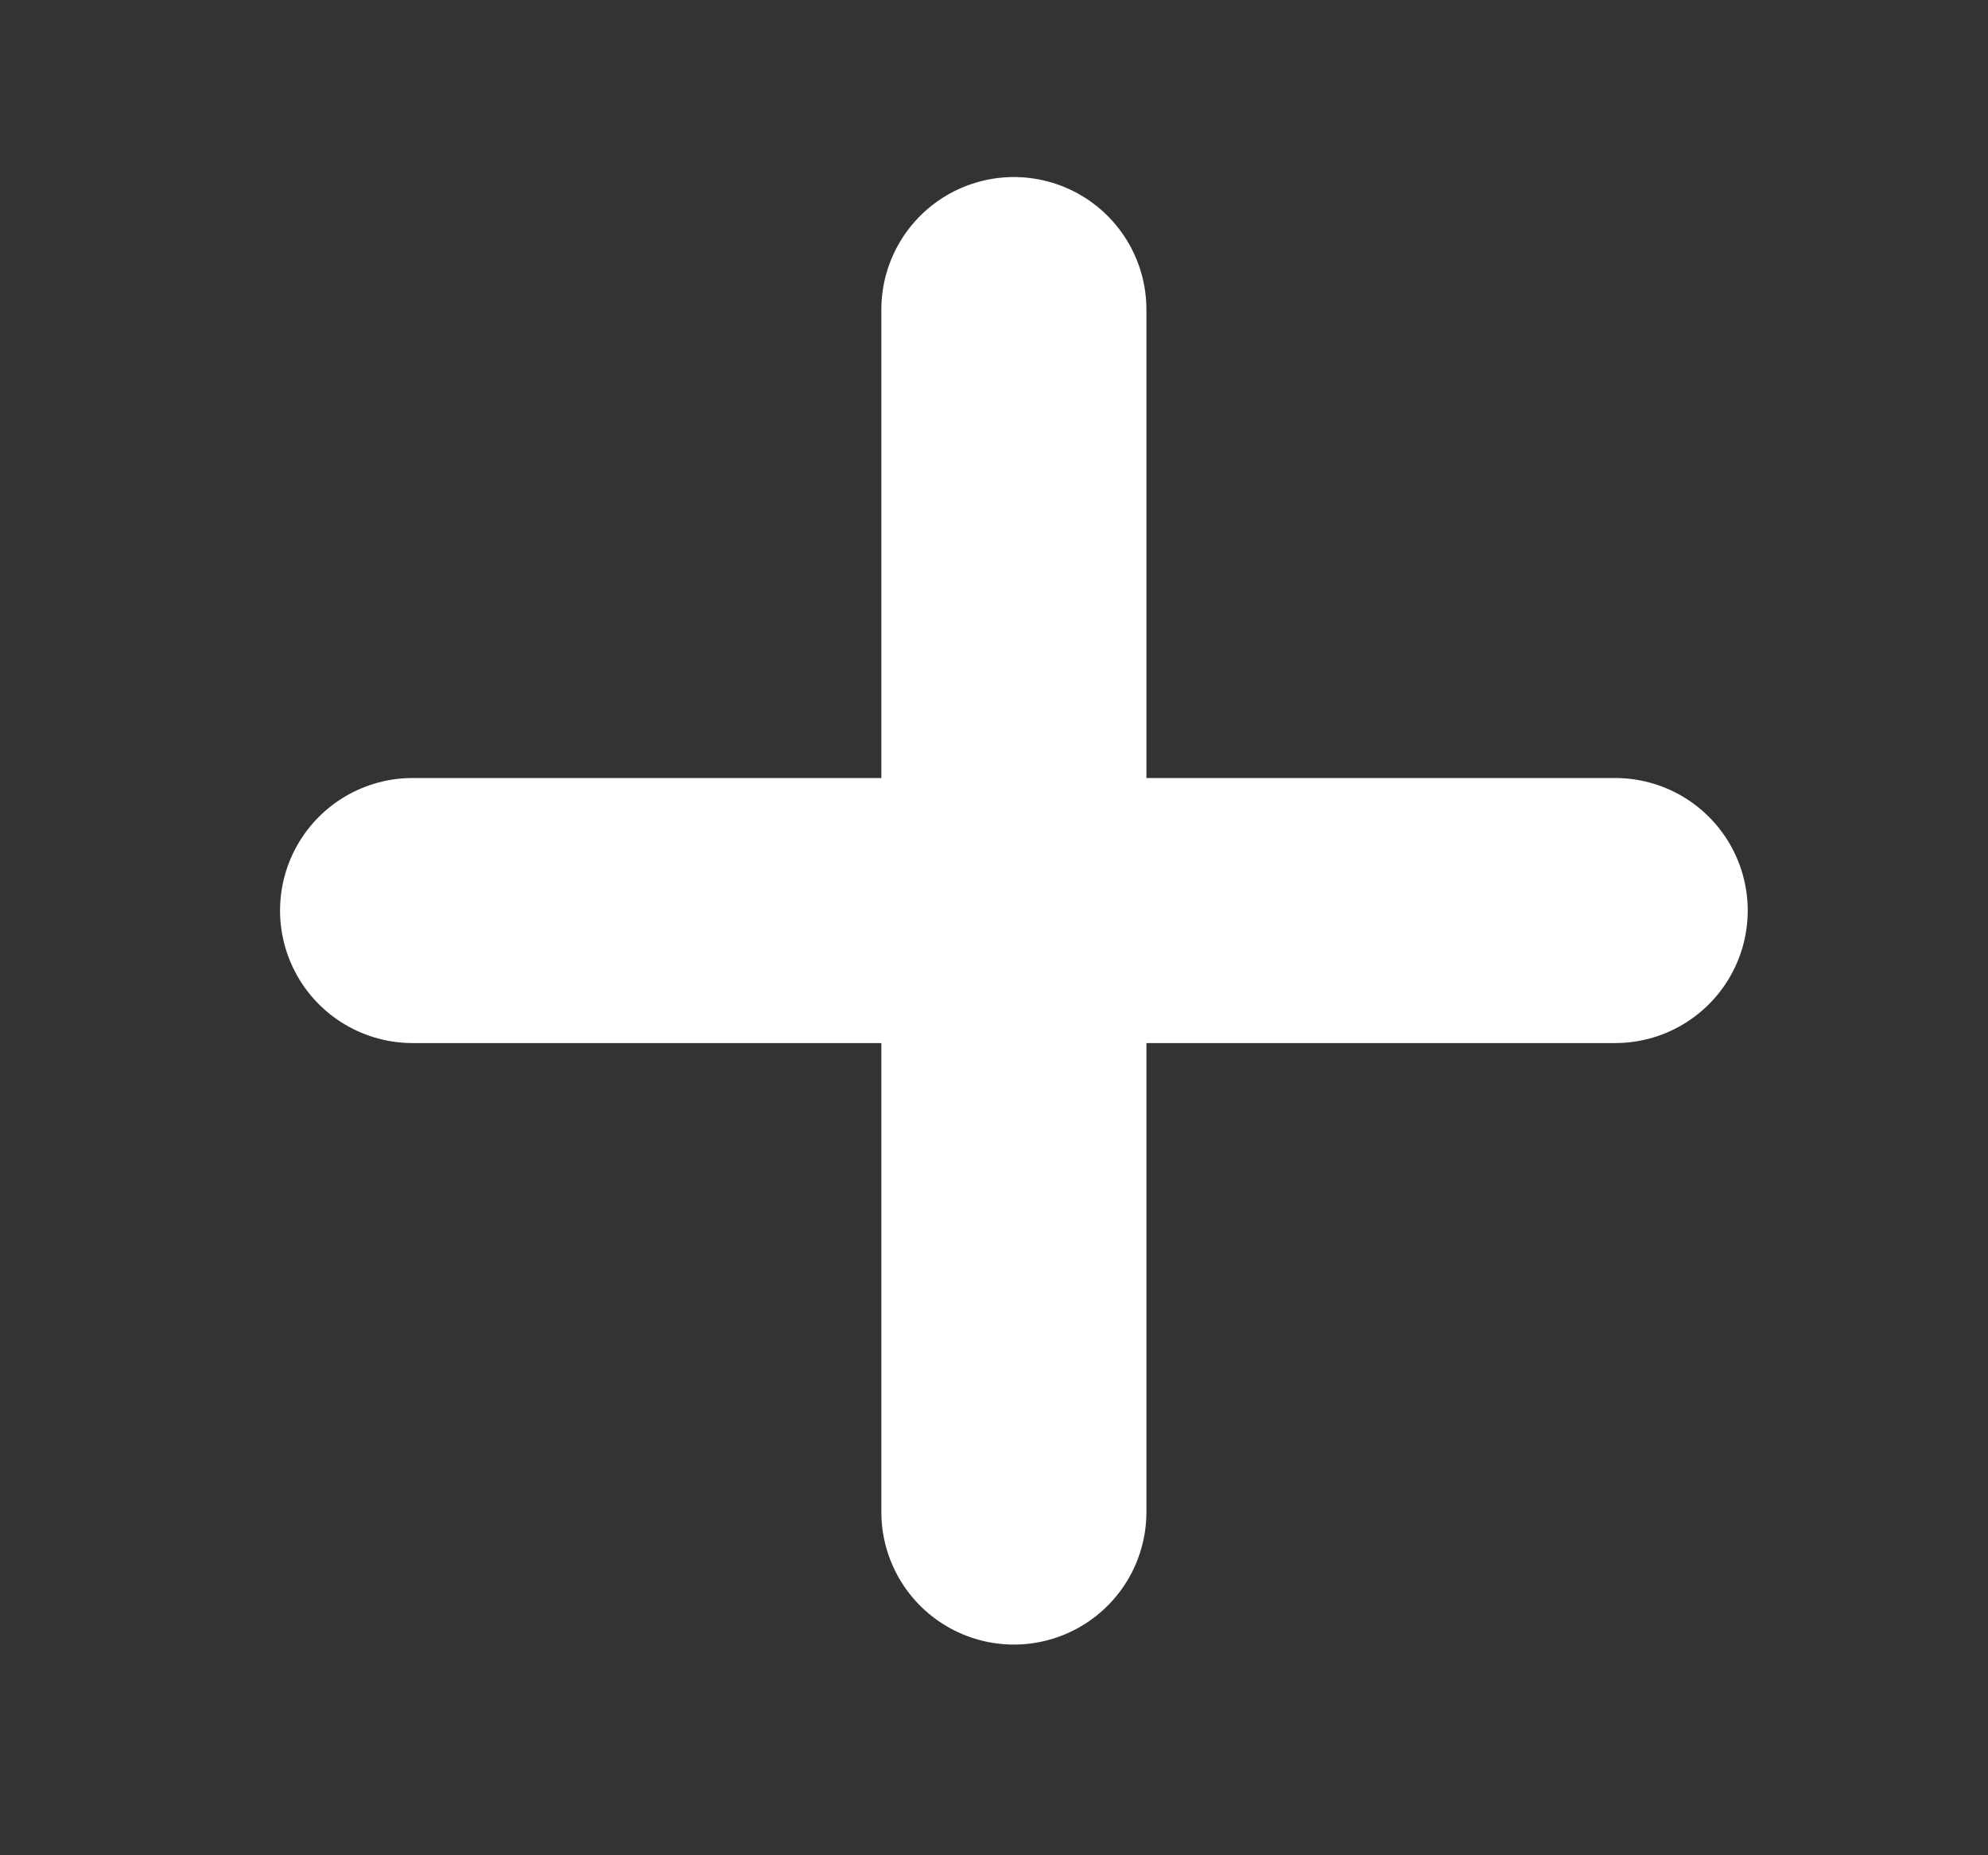 <svg width="15" height="14" viewBox="0 0 15 14" fill="none" xmlns="http://www.w3.org/2000/svg">
<rect x="0" y="0" width="15" height="14" fill="#333333" stroke="none"/>
<path d="M7.65 2.336V11.41" stroke="white" stroke-width="2" stroke-linecap="round" stroke-linejoin="round"/>
<path d="M3.113 6.871H12.187" stroke="white" stroke-width="2" stroke-linecap="round" stroke-linejoin="round"/>
</svg>
